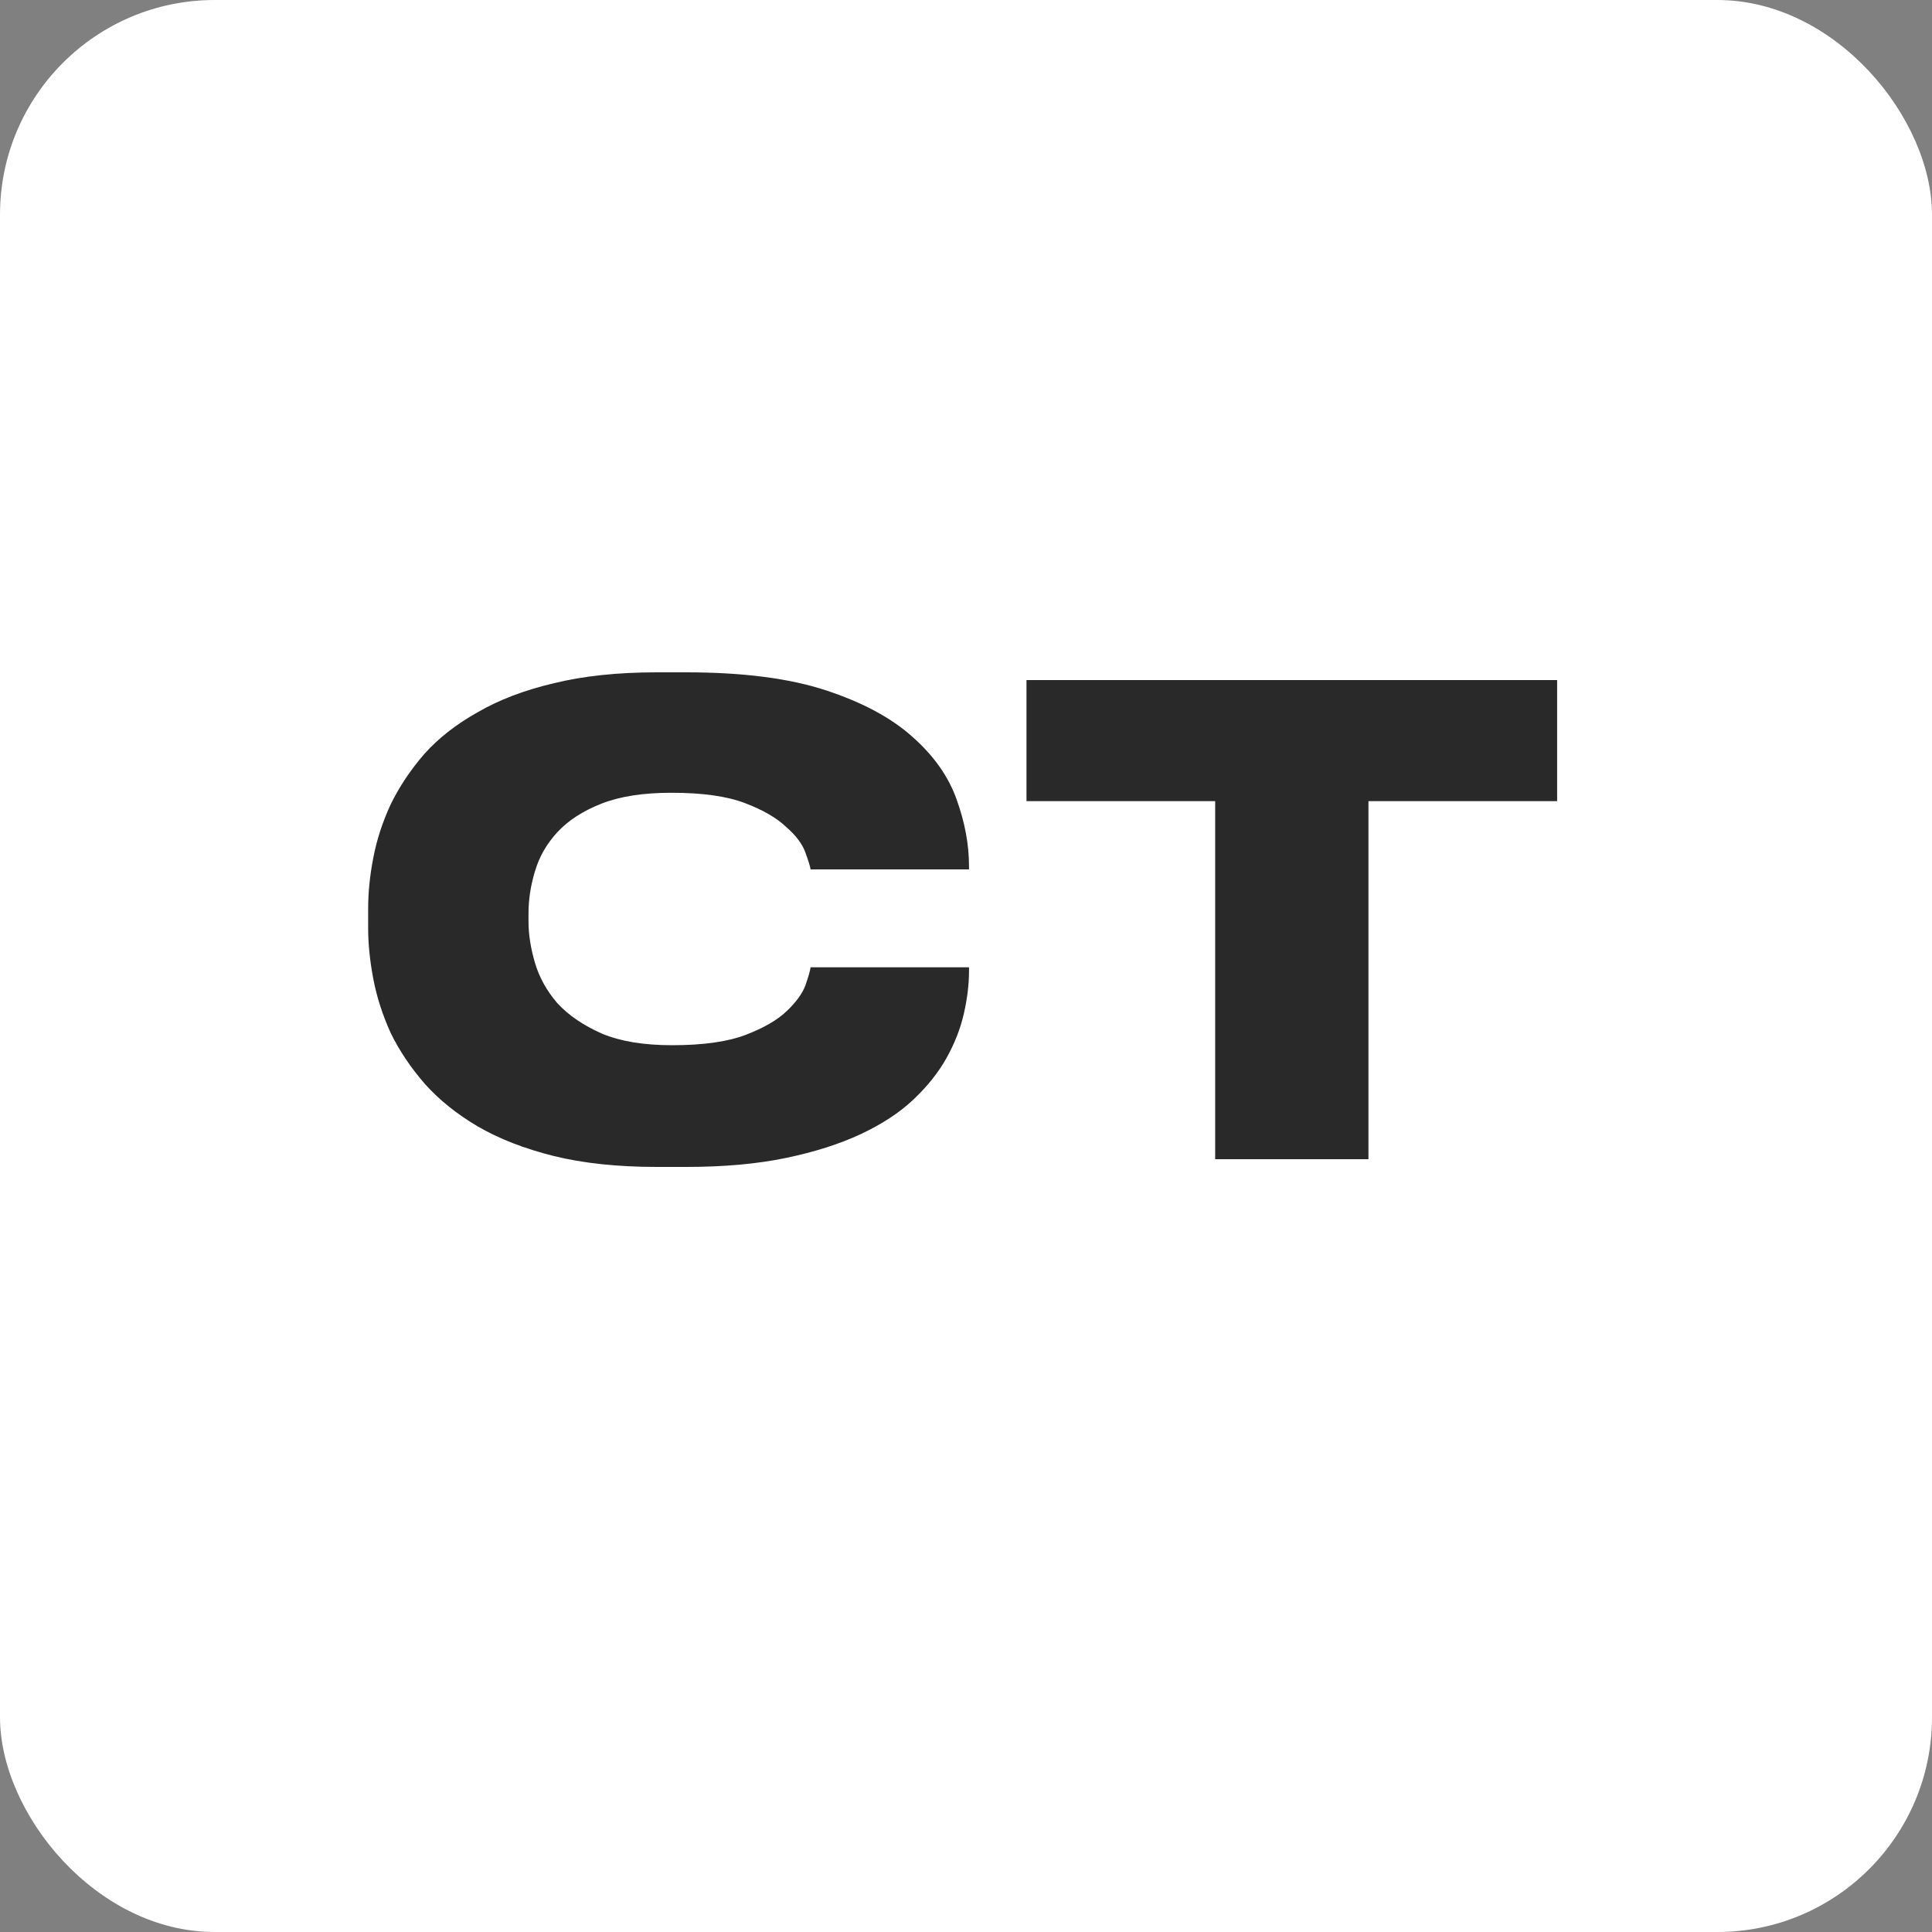 <?xml version="1.0" encoding="UTF-8"?> <svg xmlns="http://www.w3.org/2000/svg" width="180" height="180" viewBox="0 0 180 180" fill="none"><rect x="0" y="0" width="180" height="180" fill="#808080" stroke="none"/><rect width="180" height="180" rx="20" fill="white"></rect><path d="M61.18 108.72C57.54 108.72 54.34 108.38 51.58 107.7C48.86 107.02 46.5 106.1 44.5 104.94C42.54 103.78 40.9 102.46 39.58 100.98C38.26 99.46 37.2 97.88 36.4 96.24C35.64 94.56 35.1 92.88 34.78 91.2C34.46 89.52 34.3 87.94 34.3 86.46V84.66C34.3 83.14 34.46 81.56 34.78 79.92C35.1 78.24 35.64 76.58 36.4 74.94C37.2 73.3 38.24 71.74 39.52 70.26C40.84 68.78 42.5 67.48 44.5 66.36C46.5 65.2 48.86 64.3 51.58 63.66C54.34 62.98 57.54 62.64 61.18 62.64H63.94C69.22 62.64 73.56 63.2 76.96 64.32C80.36 65.44 83.04 66.88 85 68.64C87 70.4 88.38 72.36 89.14 74.52C89.9 76.64 90.28 78.7 90.28 80.7V81H75.52C75.48 80.72 75.32 80.2 75.04 79.44C74.76 78.64 74.16 77.84 73.24 77.04C72.36 76.2 71.08 75.46 69.4 74.82C67.72 74.18 65.44 73.86 62.56 73.86C59.92 73.86 57.74 74.2 56.02 74.88C54.3 75.56 52.94 76.44 51.94 77.52C50.94 78.6 50.24 79.82 49.84 81.18C49.44 82.5 49.24 83.8 49.24 85.08V85.86C49.24 87.06 49.44 88.34 49.84 89.7C50.24 91.06 50.94 92.32 51.94 93.48C52.98 94.6 54.36 95.54 56.08 96.3C57.8 97.02 59.98 97.38 62.62 97.38C65.5 97.38 67.78 97.06 69.46 96.42C71.14 95.78 72.42 95.04 73.3 94.2C74.18 93.36 74.76 92.56 75.04 91.8C75.32 91 75.48 90.44 75.52 90.12H90.28V90.48C90.28 91.72 90.12 93.04 89.8 94.44C89.48 95.84 88.94 97.22 88.18 98.58C87.42 99.94 86.38 101.24 85.06 102.48C83.78 103.68 82.16 104.74 80.2 105.66C78.24 106.58 75.92 107.32 73.24 107.88C70.56 108.44 67.46 108.72 63.94 108.72H61.18ZM113.215 74.64H95.635V63.36H145.075V74.64H127.495V108H113.215V74.64Z" fill="#292929"></path></svg> 